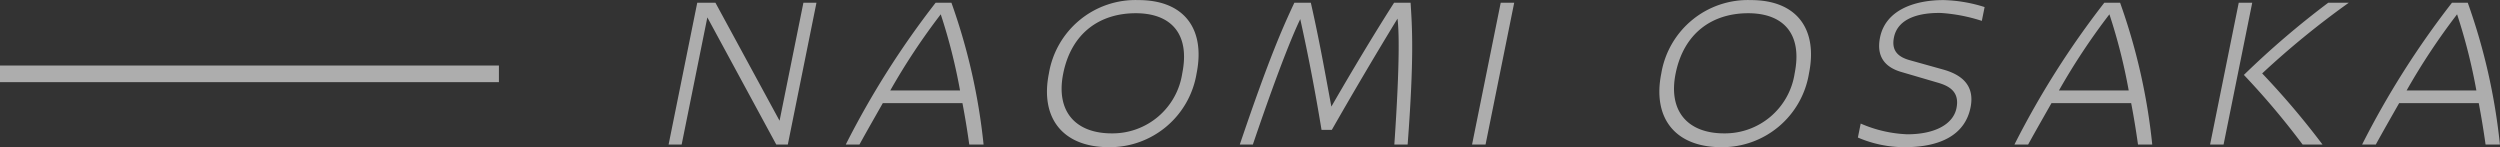 <svg xmlns="http://www.w3.org/2000/svg" width="300.656" height="17.69" viewBox="0 0 300.656 17.69">
  <rect x="0" y="0" width="300.656" height="17.69" fill="#333333" stroke="none"/>
  <defs>
    <style>
      .cls-1 {
        opacity: 0.6;
      }

      .cls-2, .cls-3 {
        fill: #fff;
      }

      .cls-2 {
        fill-rule: evenodd;
      }
    </style>
  </defs>
  <g id="グループ_84" data-name="グループ 84" class="cls-1">
    <path id="NAOMI_OSAKA" data-name="NAOMI OSAKA" class="cls-2" d="M328.745,5735.5l3.444-17.05h-1.57l-2.867,14.19-7.712-14.19h-2.188l-3.444,17.05h1.57l3.089-15.29,8.288,15.29h1.39Zm23.542,0a72.682,72.682,0,0,0-3.866-17.05h-1.9a104.5,104.5,0,0,0-10.806,17.05h1.647c0.978-1.78,1.93-3.43,2.808-4.98h9.576c0.3,1.57.578,3.25,0.82,4.98h1.725Zm-11.221-6.5a79.082,79.082,0,0,1,6.071-9.16,67.78,67.78,0,0,1,2.32,9.16h-8.391Zm29.841-10.87a10.555,10.555,0,0,0-10.763,8.82c-1.082,5.35,1.657,8.87,7.217,8.87a10.578,10.578,0,0,0,10.543-8.87C378.969,5721.68,376.493,5718.13,370.907,5718.13Zm-0.318,1.58c4.17,0,6.565,2.41,5.59,7.24a8.48,8.48,0,0,1-8.484,7.21c-4.324,0-6.754-2.62-5.827-7.21C362.859,5722.04,366.316,5719.71,370.589,5719.71Zm31.067-1.26c-3.159,4.93-6.315,10.36-7.542,12.49-0.415-2.15-1.336-7.53-2.471-12.49h-1.982c-1.361,2.91-2.982,6.48-6.559,17.05h1.57c3.488-10.26,5.12-13.88,5.7-15.08,0.984,4.43,1.833,8.89,2.559,13.32h1.236q3.822-6.69,7.9-13.38c0.162,1.24.327,4.88-.381,15.14h1.6c0.8-10.57.539-14.14,0.355-17.05h-1.981Zm11,17.05,3.445-17.05h-1.622l-3.445,17.05h1.622Zm31.9-17.37a10.556,10.556,0,0,0-10.764,8.82c-1.081,5.35,1.658,8.87,7.218,8.87a10.577,10.577,0,0,0,10.542-8.87C452.626,5721.68,450.149,5718.13,444.564,5718.13Zm-0.318,1.58c4.17,0,6.565,2.41,5.59,7.24a8.482,8.482,0,0,1-8.484,7.21c-4.325,0-6.755-2.62-5.827-7.21C436.516,5722.04,439.973,5719.71,444.246,5719.71Zm23.511-1.58c-3.681,0-7,1.29-7.65,4.49-0.461,2.28.561,3.59,2.606,4.17l4.3,1.26c1.29,0.37,2.7,1.02,2.288,3.07-0.4,1.97-2.643,3.15-5.912,3.15a15.473,15.473,0,0,1-5.609-1.29l-0.339,1.68a14.181,14.181,0,0,0,5.61,1.16c4.427,0,7.288-1.55,7.939-4.78,0.557-2.75-1.207-3.96-3.227-4.54l-4.117-1.15c-1.485-.42-2.17-1.23-1.868-2.73,0.477-2.36,3.152-2.99,5.664-2.94a20.25,20.25,0,0,1,4.906.95l0.334-1.66A17.684,17.684,0,0,0,467.757,5718.13Zm25.085,17.37a72.682,72.682,0,0,0-3.866-17.05h-1.9a104.653,104.653,0,0,0-10.806,17.05h1.648c0.978-1.78,1.929-3.43,2.808-4.98H490.3c0.3,1.57.579,3.25,0.821,4.98h1.725Zm-11.221-6.5a79.229,79.229,0,0,1,6.07-9.16,67.562,67.562,0,0,1,2.321,9.16h-8.391Zm19.8,6.5,3.445-17.05h-1.622l-3.445,17.05h1.622ZM514,5718.45a104.42,104.42,0,0,0-10.145,8.68,93.465,93.465,0,0,1,7.061,8.37h2.394a96.93,96.93,0,0,0-7.256-8.55,102.869,102.869,0,0,1,10.417-8.5H514Zm20.645,17.05a72.682,72.682,0,0,0-3.866-17.05h-1.9a104.579,104.579,0,0,0-10.806,17.05h1.647c0.978-1.78,1.93-3.43,2.809-4.98H532.1c0.3,1.57.578,3.25,0.82,4.98h1.725Zm-11.221-6.5a79.082,79.082,0,0,1,6.071-9.16,67.619,67.619,0,0,1,2.32,9.16h-8.391Z" transform="translate(-234 -5718.12)"/>
    <rect id="長方形_834" data-name="長方形 834" class="cls-3" y="7.88" width="60" height="2"/>
  </g>
</svg>
